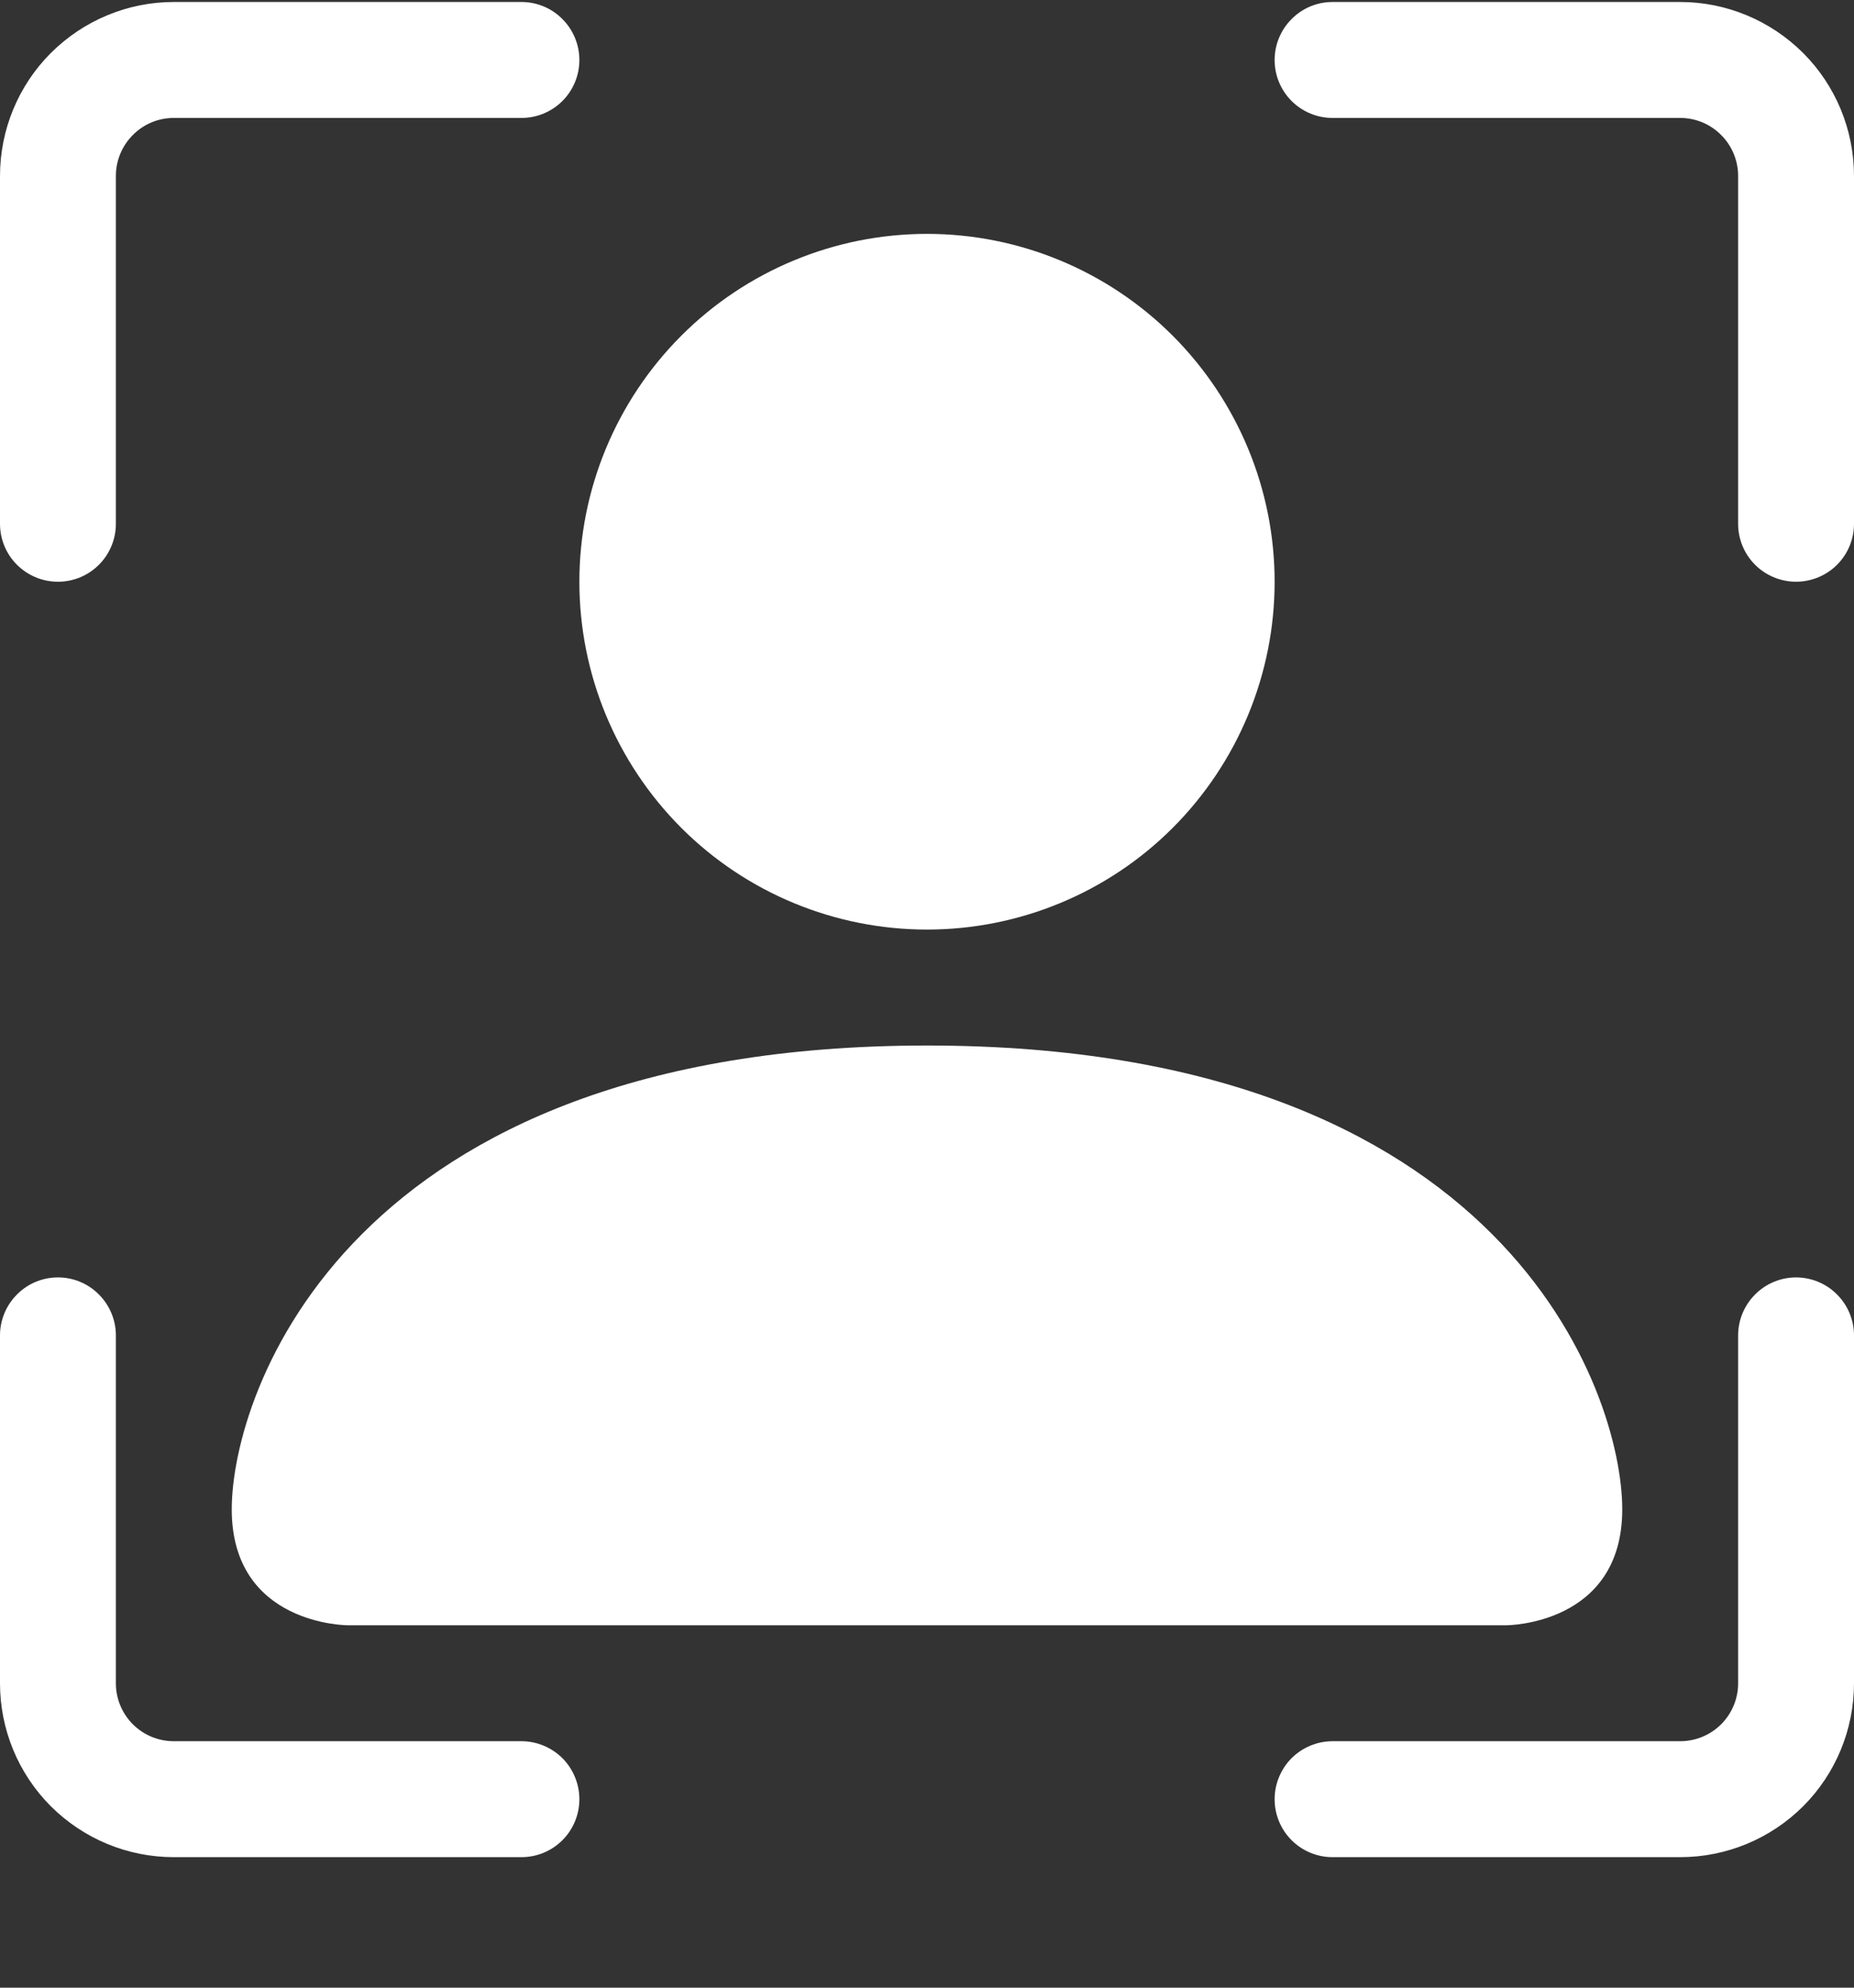 <svg width="14" height="15" viewBox="0 0 14 15" fill="none" xmlns="http://www.w3.org/2000/svg">
<rect x="0" y="0" width="14" height="15" fill="#333333" stroke="none"/>
<g id="person-bounding-box 1" clip-path="url(#clip0_20748_6254)">
<path id="Vector" d="M1.312 0.89C1.196 0.89 1.085 0.936 1.003 1.019C0.921 1.101 0.875 1.212 0.875 1.328V3.953C0.875 4.069 0.829 4.18 0.747 4.262C0.665 4.344 0.554 4.39 0.438 4.39C0.321 4.39 0.21 4.344 0.128 4.262C0.046 4.18 0 4.069 0 3.953V1.328C0 0.98 0.138 0.646 0.384 0.4C0.631 0.154 0.964 0.015 1.312 0.015L3.938 0.015C4.054 0.015 4.165 0.061 4.247 0.144C4.329 0.226 4.375 0.337 4.375 0.453C4.375 0.569 4.329 0.68 4.247 0.762C4.165 0.844 4.054 0.89 3.938 0.89H1.312ZM9.625 0.453C9.625 0.337 9.671 0.226 9.753 0.144C9.835 0.061 9.946 0.015 10.062 0.015L12.688 0.015C13.036 0.015 13.369 0.154 13.616 0.4C13.862 0.646 14 0.98 14 1.328V3.953C14 4.069 13.954 4.18 13.872 4.262C13.79 4.344 13.678 4.39 13.562 4.39C13.447 4.39 13.335 4.344 13.253 4.262C13.171 4.18 13.125 4.069 13.125 3.953V1.328C13.125 1.212 13.079 1.101 12.997 1.019C12.915 0.936 12.803 0.89 12.688 0.89H10.062C9.946 0.89 9.835 0.844 9.753 0.762C9.671 0.68 9.625 0.569 9.625 0.453ZM0.438 9.64C0.554 9.64 0.665 9.686 0.747 9.769C0.829 9.851 0.875 9.962 0.875 10.078V12.703C0.875 12.819 0.921 12.93 1.003 13.012C1.085 13.094 1.196 13.14 1.312 13.14H3.938C4.054 13.14 4.165 13.187 4.247 13.268C4.329 13.351 4.375 13.462 4.375 13.578C4.375 13.694 4.329 13.805 4.247 13.887C4.165 13.969 4.054 14.015 3.938 14.015H1.312C0.964 14.015 0.631 13.877 0.384 13.631C0.138 13.385 0 13.051 0 12.703L0 10.078C0 9.962 0.046 9.851 0.128 9.769C0.21 9.686 0.321 9.64 0.438 9.64ZM13.562 9.64C13.678 9.64 13.79 9.686 13.872 9.769C13.954 9.851 14 9.962 14 10.078V12.703C14 13.051 13.862 13.385 13.616 13.631C13.369 13.877 13.036 14.015 12.688 14.015H10.062C9.946 14.015 9.835 13.969 9.753 13.887C9.671 13.805 9.625 13.694 9.625 13.578C9.625 13.462 9.671 13.351 9.753 13.268C9.835 13.187 9.946 13.14 10.062 13.14H12.688C12.803 13.14 12.915 13.094 12.997 13.012C13.079 12.93 13.125 12.819 13.125 12.703V10.078C13.125 9.962 13.171 9.851 13.253 9.769C13.335 9.686 13.447 9.64 13.562 9.64Z" fill="white"/>
<path id="Vector_2" d="M2.625 12.265C2.625 12.265 1.75 12.265 1.75 11.39C1.75 10.515 2.625 7.89 7 7.89C11.375 7.89 12.25 10.515 12.25 11.39C12.25 12.265 11.375 12.265 11.375 12.265H2.625ZM9.625 4.39C9.625 5.087 9.348 5.754 8.856 6.247C8.364 6.739 7.696 7.015 7 7.015C6.304 7.015 5.636 6.739 5.144 6.247C4.652 5.754 4.375 5.087 4.375 4.39C4.375 3.694 4.652 3.027 5.144 2.534C5.636 2.042 6.304 1.765 7 1.765C7.696 1.765 8.364 2.042 8.856 2.534C9.348 3.027 9.625 3.694 9.625 4.39Z" fill="white"/>
</g>
<defs>
<clipPath id="clip0_20748_6254">
<rect width="14" height="14" fill="white" transform="translate(0 0.015)"/>
</clipPath>
</defs>
</svg>
